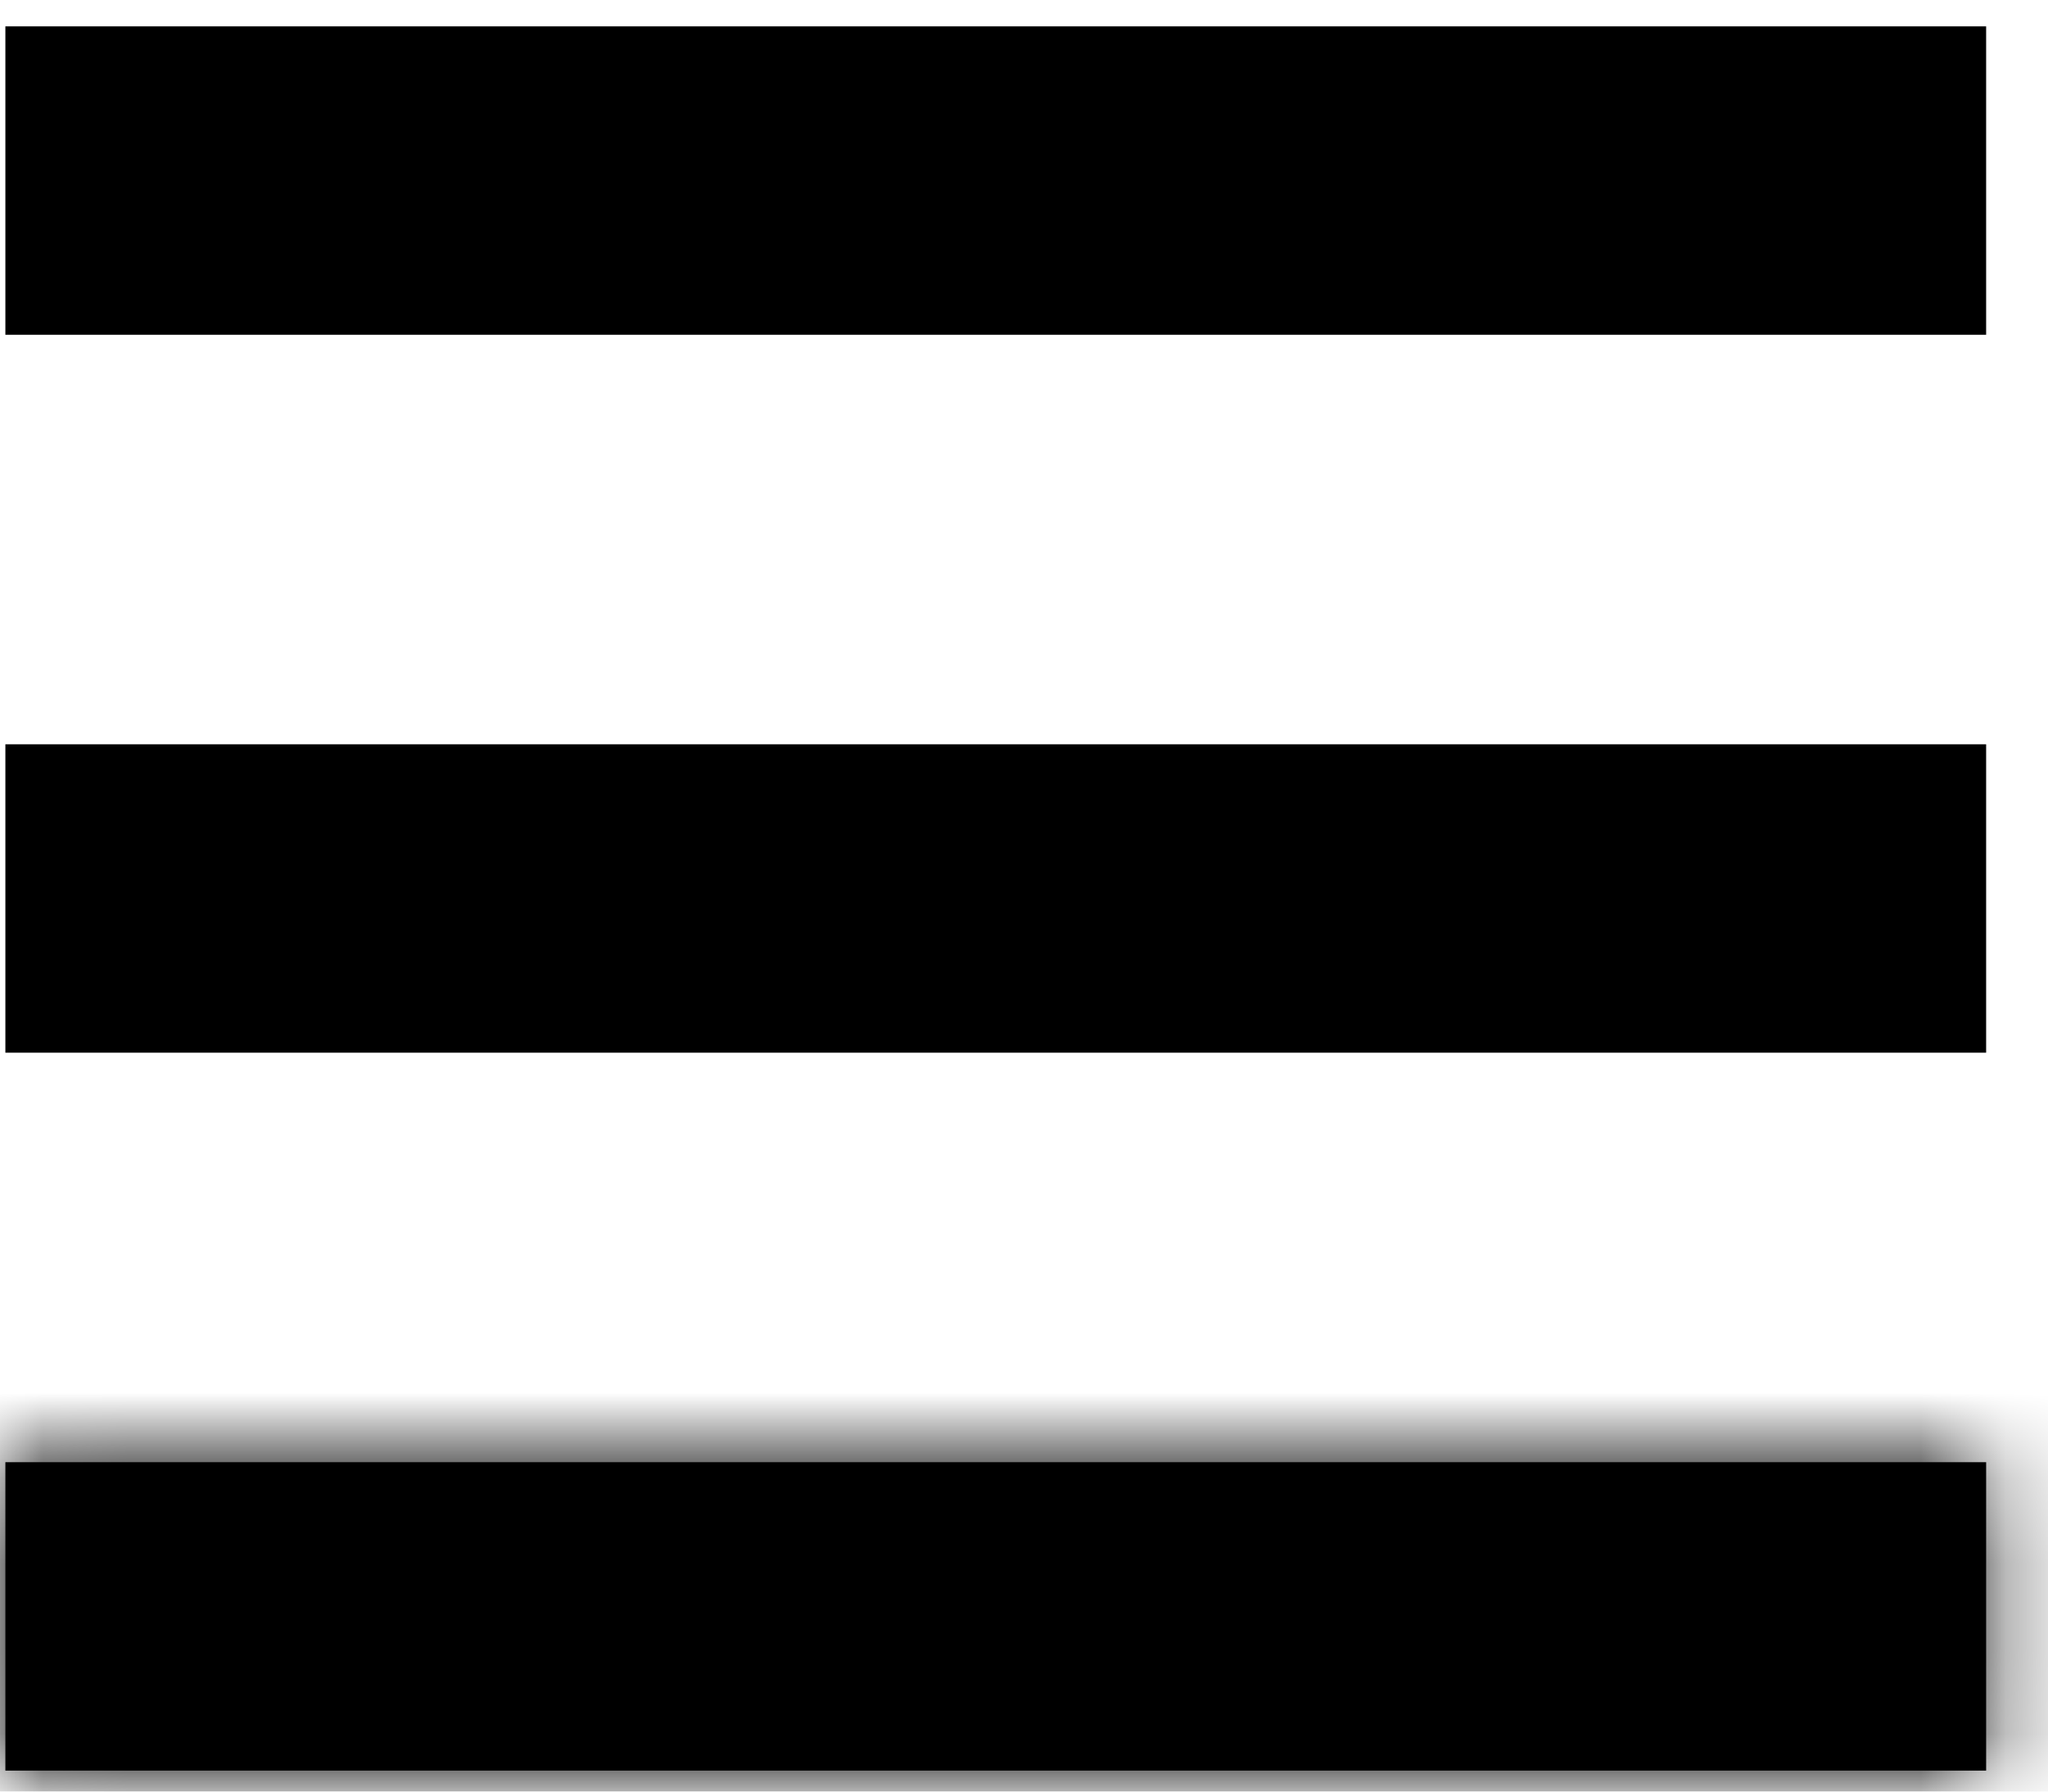 <?xml version="1.0" encoding="UTF-8"?>
<svg width="24px" height="21px" viewBox="0 0 24 21" version="1.1" xmlns="http://www.w3.org/2000/svg" xmlns:xlink="http://www.w3.org/1999/xlink">
    <!-- Generator: Sketch 51.2 (57519) - http://www.bohemiancoding.com/sketch -->
    <title>01 Brand/UI_Icon/MenuBurger-24px</title>
    <desc>Created with Sketch.</desc>
    <defs>
        <polygon id="path-1" points="0.063 0.319 23.275 0.319 23.275 3.934 0.063 3.934"></polygon>
        <polygon id="path-3" points="0.063 -8.096 23.275 -8.096 23.275 -4.481 0.063 -4.481"></polygon>
        <polygon id="path-5" points="0.063 -16.511 23.275 -16.511 23.275 -12.896 0.063 -12.896"></polygon>
    </defs>
    <g id="Symbols" stroke="none" stroke-width="1" fill="none" fill-rule="evenodd">
        <g id="06-GlobalModulo/header_main-mobile-color" transform="translate(-282, -13)">
            <g id="01-Brand/UI_Icon/MenuBurger-16px" transform="translate(282, 12)">
                <g id="Brand/Colour/Blue" transform="translate(0, 17.82)">
                    <mask id="mask-2" fill="white">
                        <use xlink:href="#path-1"></use>
                    </mask>
                    <use id="Mask" fill="#000000" xlink:href="#path-1"></use>
                    <g id="01-Brand/Color/Color-Dark" mask="url(#mask-2)" fill="#000000">
                        <g transform="translate(0, -17.82)" id="Base">
                            <rect x="0" y="0" width="24.38" height="24.38"></rect>
                        </g>
                    </g>
                    <mask id="mask-4" fill="white">
                        <use xlink:href="#path-3"></use>
                    </mask>
                    <use id="Mask" fill="#000000" xlink:href="#path-3"></use>
                    <g id="01-Brand/Color/Color-Dark" mask="url(#mask-4)" fill="#000000">
                        <g transform="translate(0, -8.415)" id="Base">
                            <rect x="0" y="0" width="24.38" height="5.38"></rect>
                        </g>
                    </g>
                    <mask id="mask-6" fill="white">
                        <use xlink:href="#path-5"></use>
                    </mask>
                    <use id="Mask" fill="#000000" xlink:href="#path-5"></use>
                    <g id="01-Brand/Color/Color-Dark" mask="url(#mask-6)" fill="#000000">
                        <g transform="translate(0, -16.83)" id="Base">
                            <rect x="0" y="0" width="24.38" height="5.38"></rect>
                        </g>
                    </g>
                </g>
            </g>
        </g>
    </g>
</svg>